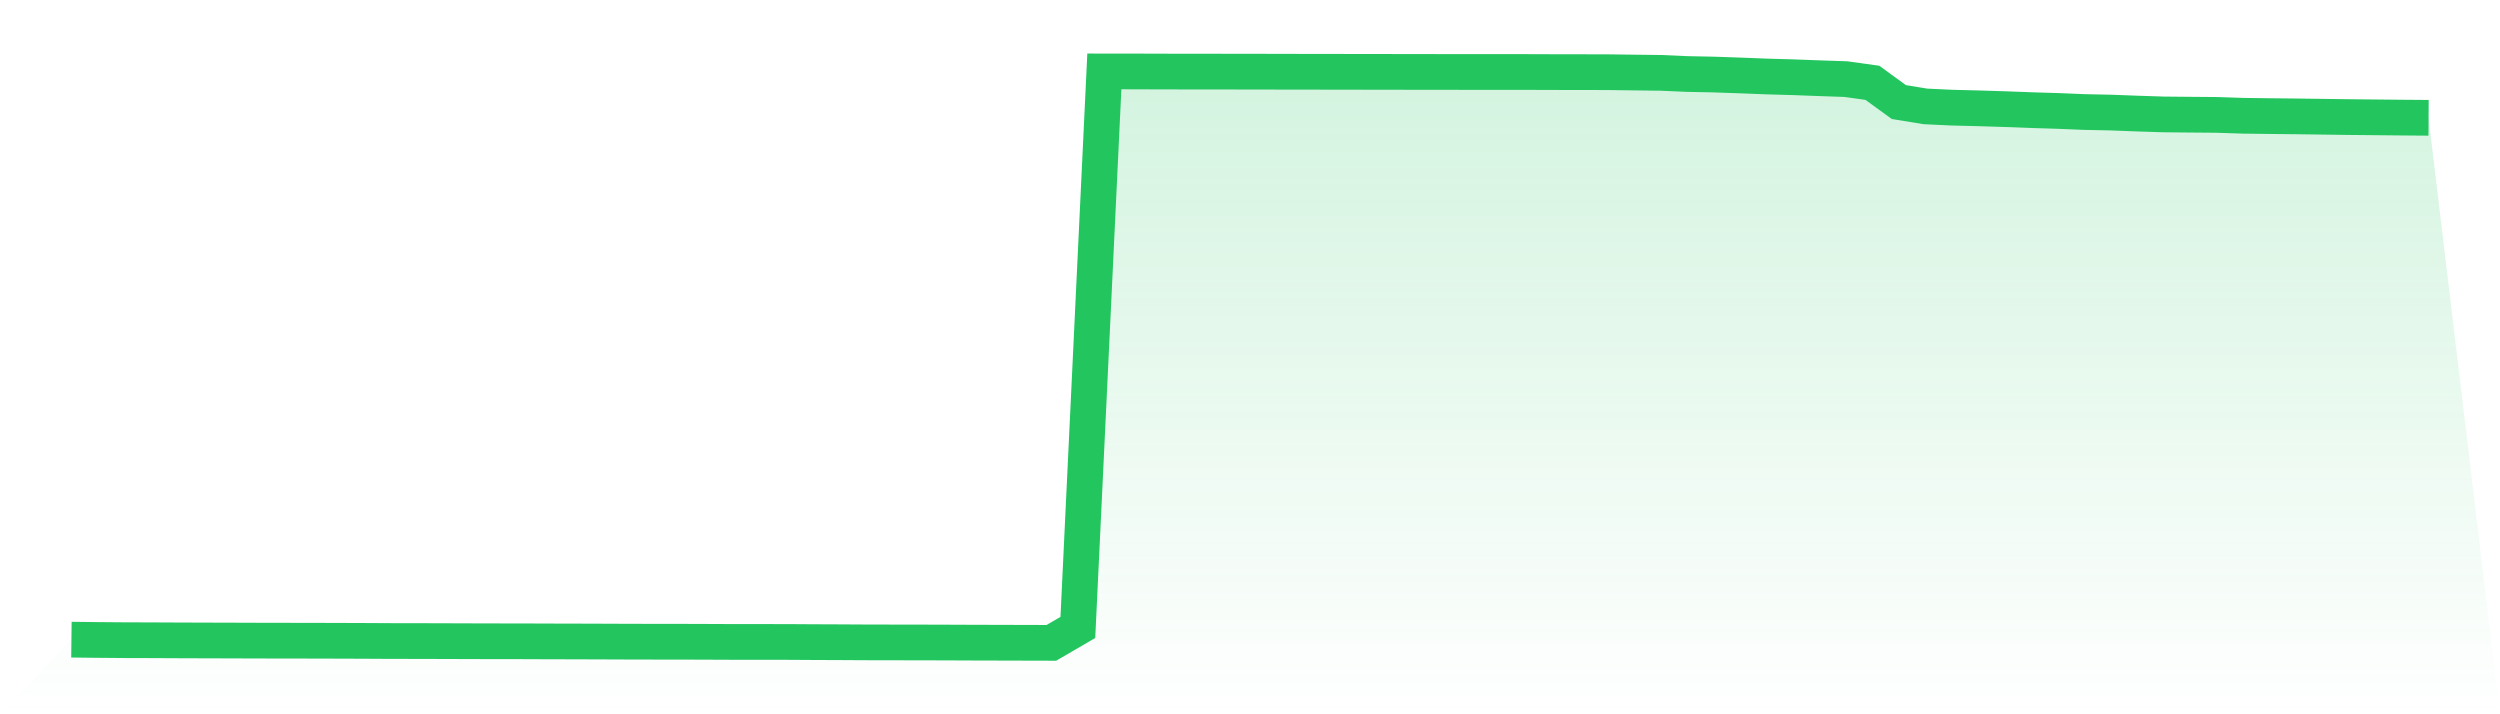 <svg viewBox="0 0 140 40" xmlns="http://www.w3.org/2000/svg">
<defs>
<linearGradient id="gradient" x1="0" x2="0" y1="0" y2="1">
<stop offset="0%" stop-color="#22c55e" stop-opacity="0.2"/>
<stop offset="100%" stop-color="#22c55e" stop-opacity="0"/>
</linearGradient>
</defs>
<path d="M4,35.821 L4,35.821 L5.483,35.838 L6.966,35.85 L8.449,35.854 L9.933,35.861 L11.416,35.866 L12.899,35.87 L14.382,35.875 L15.865,35.878 L17.348,35.88 L18.831,35.884 L20.315,35.889 L21.798,35.897 L23.281,35.899 L24.764,35.903 L26.247,35.908 L27.73,35.912 L29.213,35.913 L30.697,35.919 L32.18,35.922 L33.663,35.927 L35.146,35.933 L36.629,35.936 L38.112,35.937 L39.596,35.942 L41.079,35.948 L42.562,35.949 L44.045,35.95 L45.528,35.959 L47.011,35.965 L48.494,35.973 L49.978,35.976 L51.461,35.978 L52.944,35.982 L54.427,35.988 L55.91,35.992 L57.393,35.996 L58.876,36 L60.36,35.137 L61.843,4 L63.326,4.001 L64.809,4.006 L66.292,4.009 L67.775,4.01 L69.258,4.012 L70.742,4.014 L72.225,4.018 L73.708,4.019 L75.191,4.022 L76.674,4.024 L78.157,4.026 L79.64,4.029 L81.124,4.03 L82.607,4.032 L84.09,4.033 L85.573,4.033 L87.056,4.038 L88.539,4.04 L90.022,4.043 L91.506,4.062 L92.989,4.08 L94.472,4.144 L95.955,4.174 L97.438,4.225 L98.921,4.283 L100.404,4.325 L101.888,4.38 L103.371,4.431 L104.854,4.638 L106.337,5.716 L107.82,5.958 L109.303,6.028 L110.787,6.065 L112.27,6.111 L113.753,6.167 L115.236,6.212 L116.719,6.273 L118.202,6.304 L119.685,6.36 L121.169,6.408 L122.652,6.422 L124.135,6.434 L125.618,6.483 L127.101,6.502 L128.584,6.517 L130.067,6.537 L131.551,6.557 L133.034,6.571 L134.517,6.586 L136,6.597 L140,40 L0,40 z" fill="url(#gradient)"/>
<path d="M4,35.821 L4,35.821 L5.483,35.838 L6.966,35.85 L8.449,35.854 L9.933,35.861 L11.416,35.866 L12.899,35.87 L14.382,35.875 L15.865,35.878 L17.348,35.88 L18.831,35.884 L20.315,35.889 L21.798,35.897 L23.281,35.899 L24.764,35.903 L26.247,35.908 L27.73,35.912 L29.213,35.913 L30.697,35.919 L32.18,35.922 L33.663,35.927 L35.146,35.933 L36.629,35.936 L38.112,35.937 L39.596,35.942 L41.079,35.948 L42.562,35.949 L44.045,35.95 L45.528,35.959 L47.011,35.965 L48.494,35.973 L49.978,35.976 L51.461,35.978 L52.944,35.982 L54.427,35.988 L55.91,35.992 L57.393,35.996 L58.876,36 L60.36,35.137 L61.843,4 L63.326,4.001 L64.809,4.006 L66.292,4.009 L67.775,4.01 L69.258,4.012 L70.742,4.014 L72.225,4.018 L73.708,4.019 L75.191,4.022 L76.674,4.024 L78.157,4.026 L79.64,4.029 L81.124,4.03 L82.607,4.032 L84.09,4.033 L85.573,4.033 L87.056,4.038 L88.539,4.04 L90.022,4.043 L91.506,4.062 L92.989,4.08 L94.472,4.144 L95.955,4.174 L97.438,4.225 L98.921,4.283 L100.404,4.325 L101.888,4.38 L103.371,4.431 L104.854,4.638 L106.337,5.716 L107.82,5.958 L109.303,6.028 L110.787,6.065 L112.27,6.111 L113.753,6.167 L115.236,6.212 L116.719,6.273 L118.202,6.304 L119.685,6.36 L121.169,6.408 L122.652,6.422 L124.135,6.434 L125.618,6.483 L127.101,6.502 L128.584,6.517 L130.067,6.537 L131.551,6.557 L133.034,6.571 L134.517,6.586 L136,6.597" fill="none" stroke="#22c55e" stroke-width="2"/>
</svg>